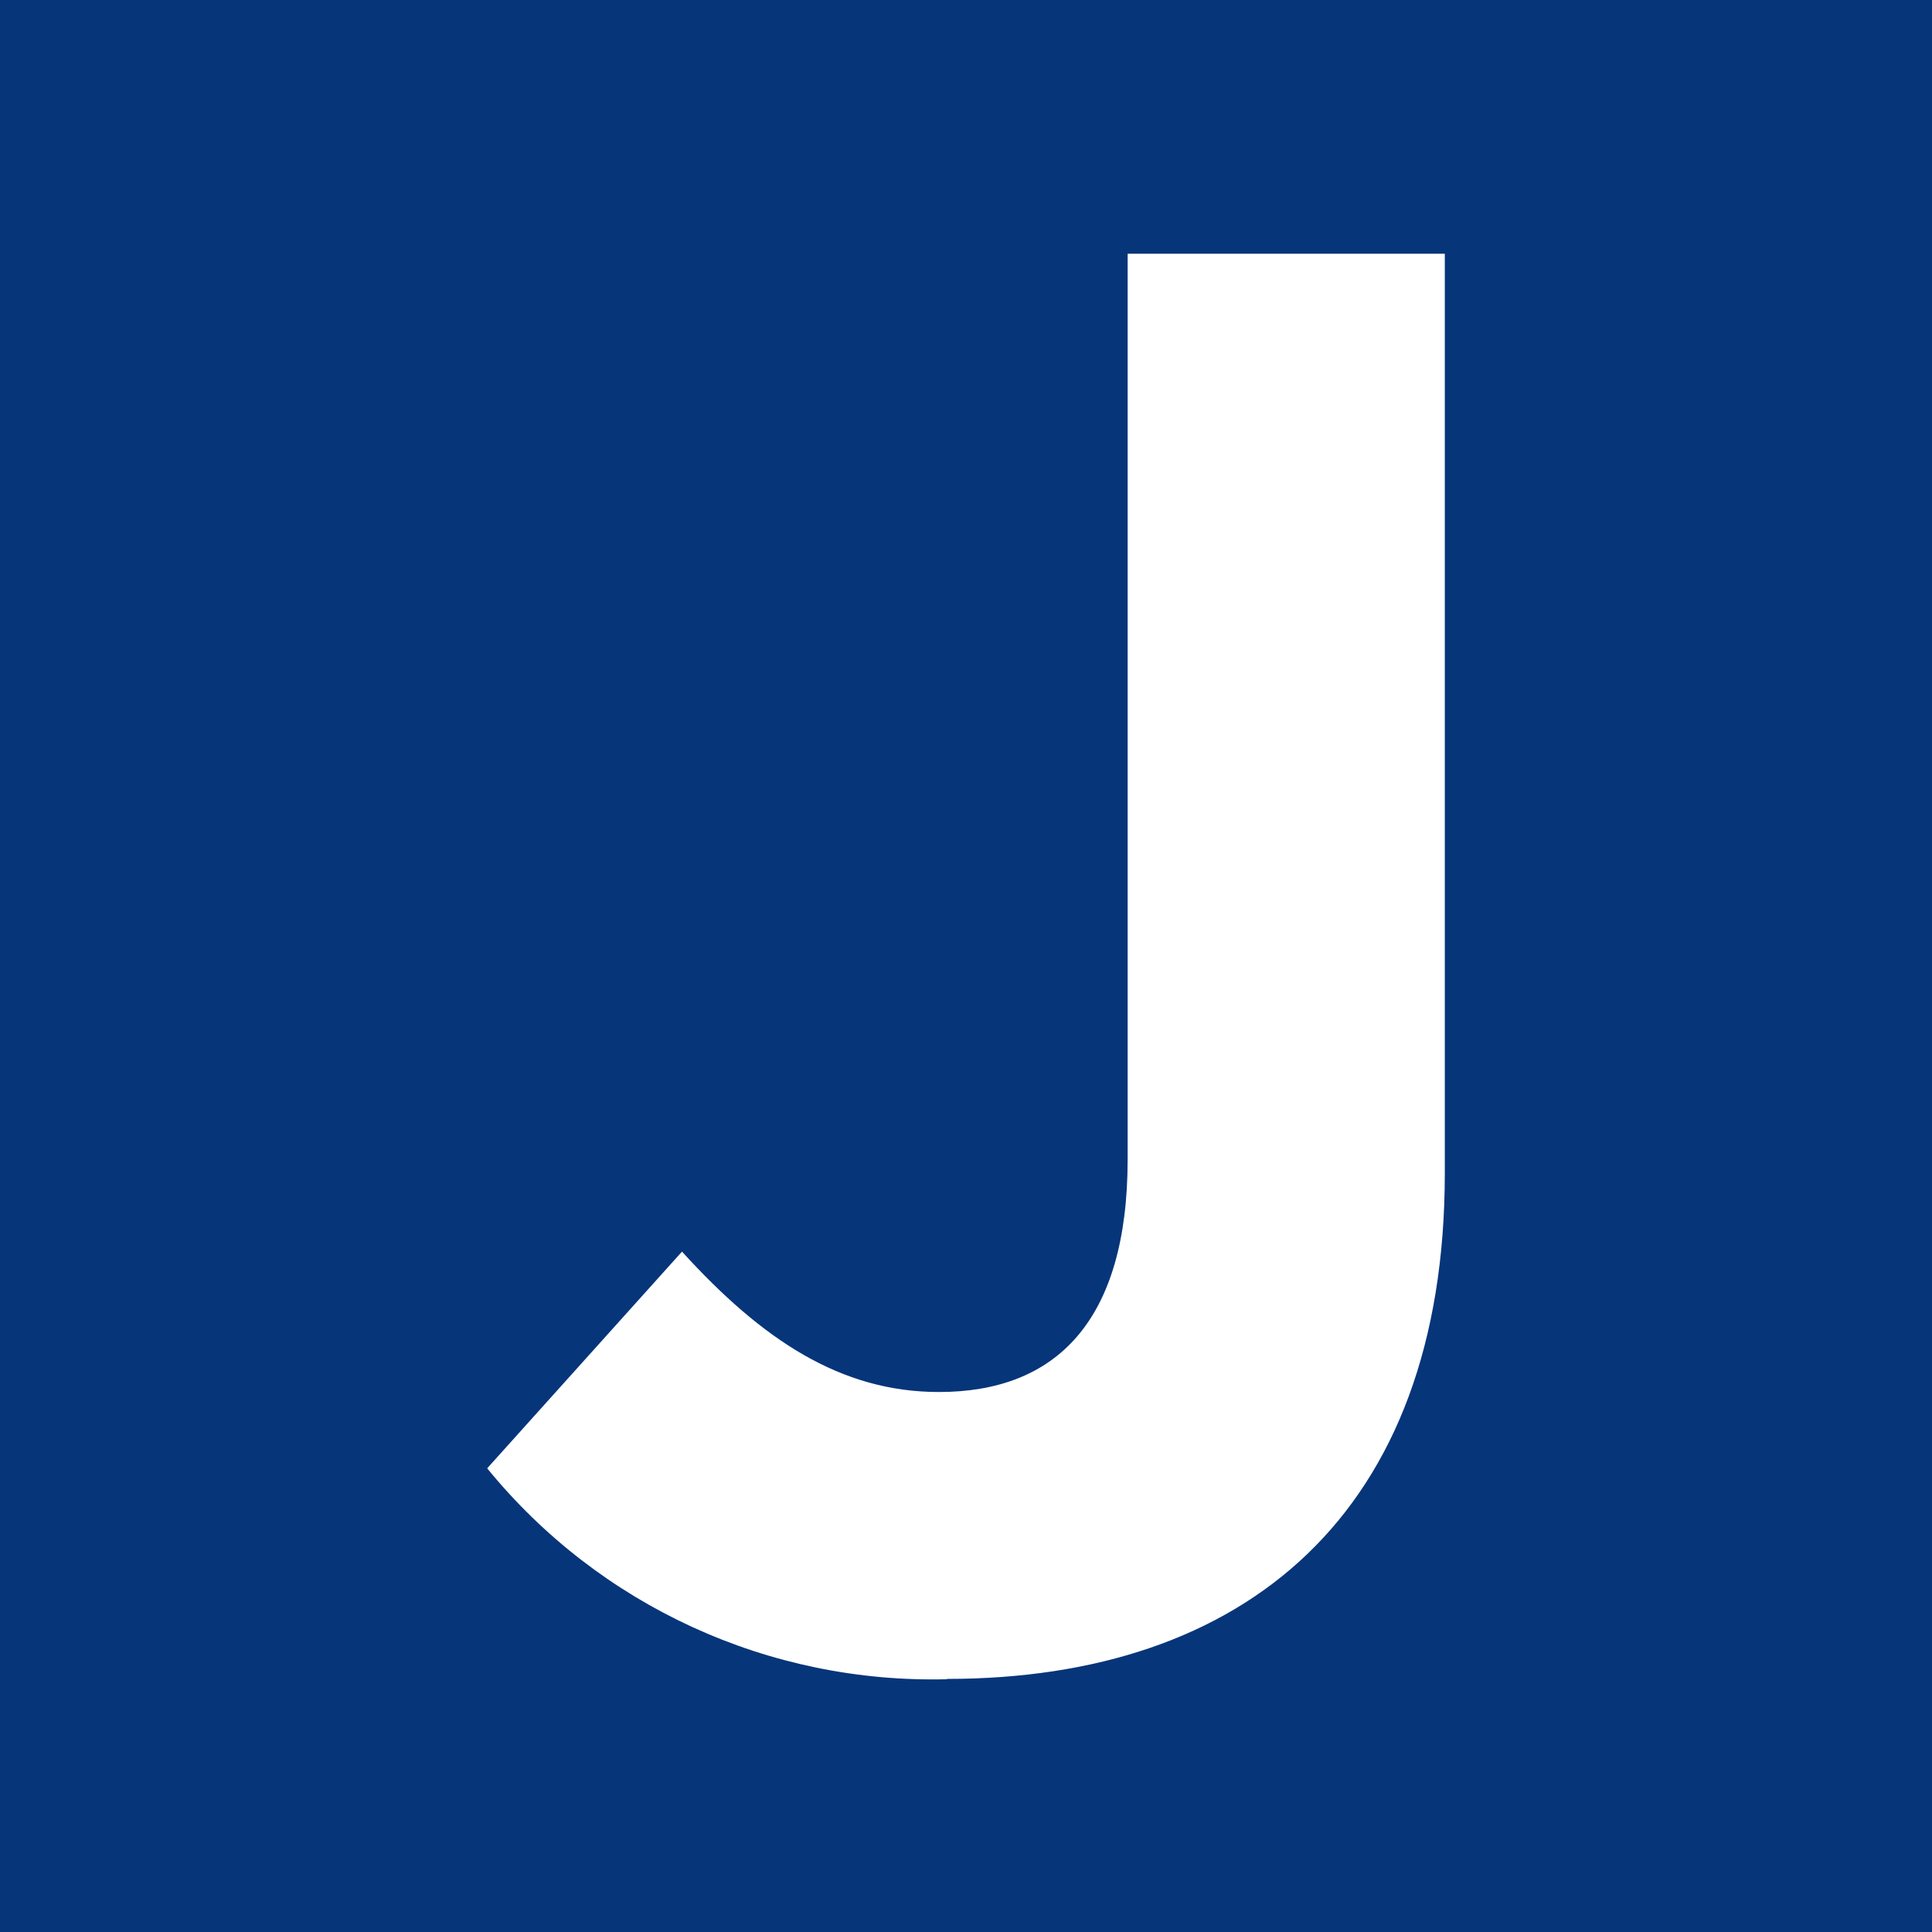 <svg id="ds" xmlns="http://www.w3.org/2000/svg" viewBox="0 0 60 60"><path d="M0 0h60v60H0V0z" fill="#06357a"/><path d="M29.41 52.15c-5.52.14-10.79-2.27-14.28-6.55l6.05-6.73c2.49 2.74 4.93 4.36 7.98 4.36 3.62 0 5.86-2.18 5.86-7.23V7.88h9.85v28.55c0 10.6-6.23 15.71-15.46 15.71z" fill="#fff"/></svg>